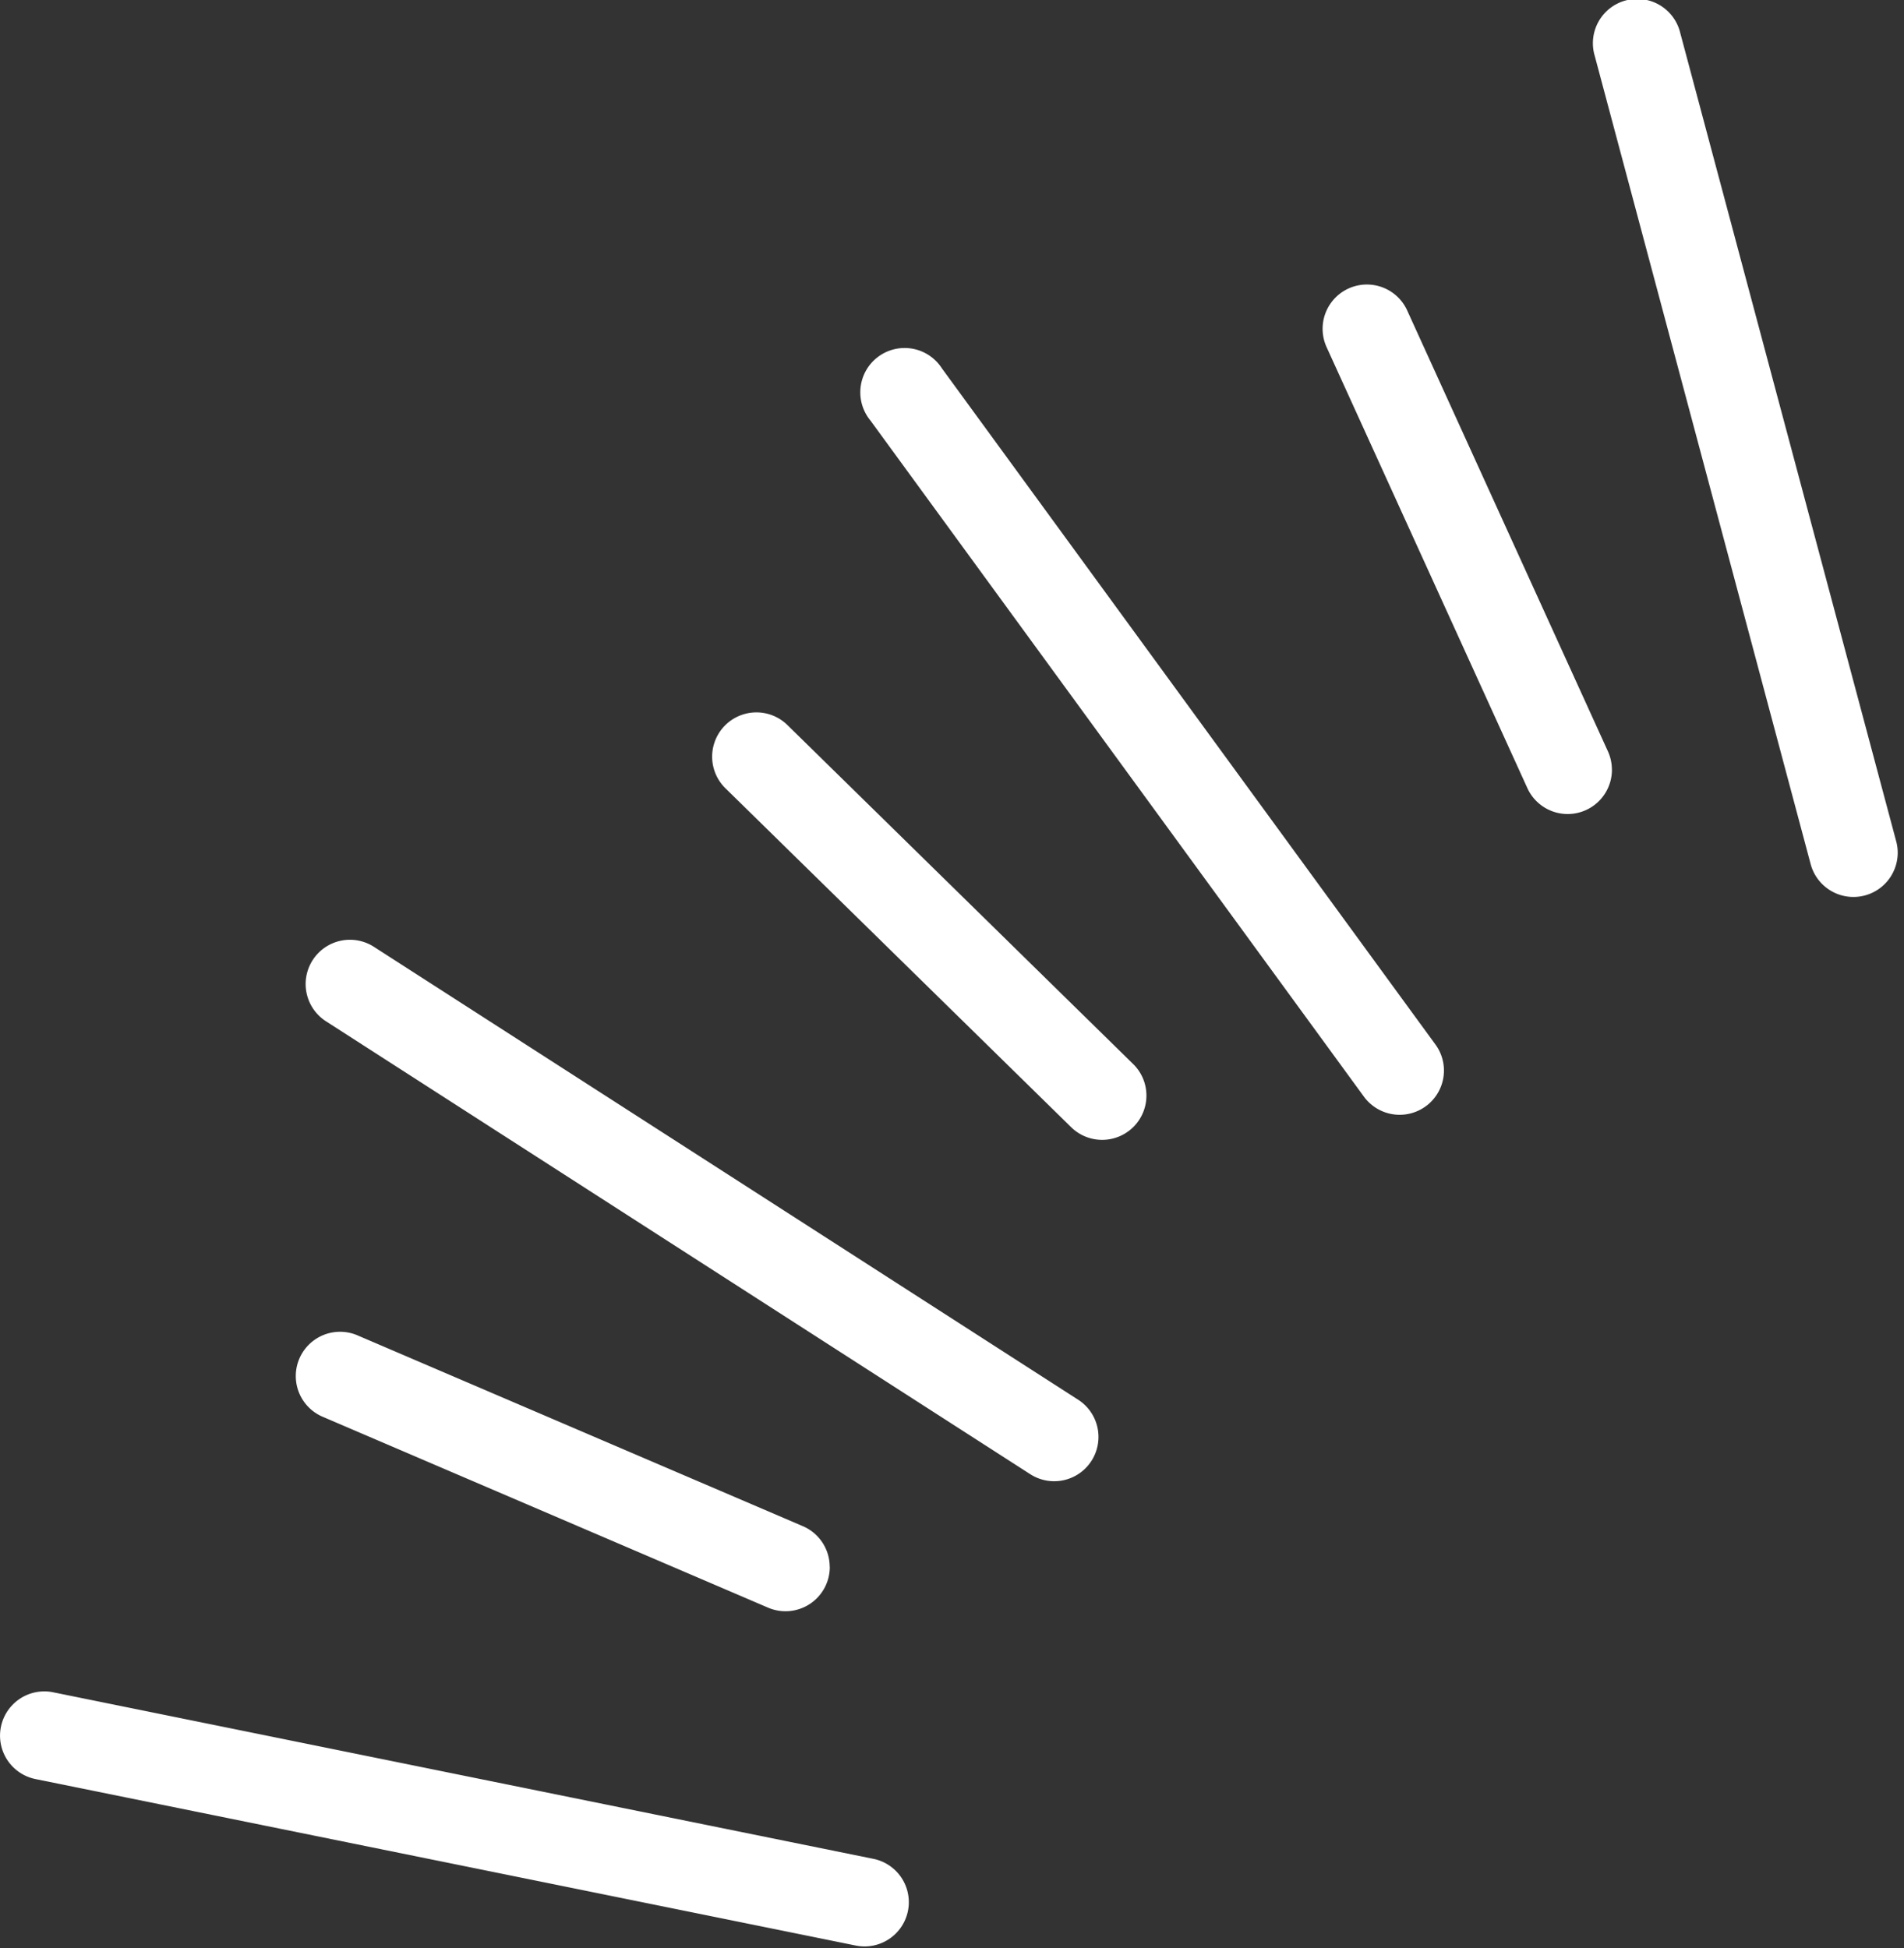 <svg width="43" height="44" viewBox="0 0 43 44" fill="none" xmlns="http://www.w3.org/2000/svg"><rect x="0" y="0" width="43" height="44" fill="#333333" stroke="none"/><g clip-path="url(#clip0_1_5434)" fill="#fff"><path d="M20.525 42.962a1 1 0 01-1.2.98L.801 40.182a1 1 0 01.4-1.96l18.525 3.762a1 1 0 01.799.979zm-1.785-7.574a1 1 0 01-1.4.92L7.273 31.993a1 1 0 01.788-1.838l10.065 4.313a1 1 0 01.612.92zm6.068-2.932a1 1 0 01-1.541.84L7.367 23.07a1 1 0 111.082-1.682l15.9 10.226a1 1 0 01.459.842zm1.083-7.71a1 1 0 01-1.7.713l-7.818-7.665a1 1 0 011.4-1.428l7.818 7.666a.994.994 0 01.3.714zm6.719-.568a1 1 0 01-1.808.59L19.658 9.498a1.001 1.001 0 111.615-1.177L32.417 23.59c.125.17.193.376.193.588zm3.794-6.795a1 1 0 01-1.911.415l-4.537-9.966a1 1 0 011.82-.829l4.537 9.966a1 1 0 01.09.414zm6.454 1.881a1 1 0 01-1.965.257L36.014 1.256a1 1 0 111.932-.515l4.878 18.262a.966.966 0 01.034.261z"/></g></svg>